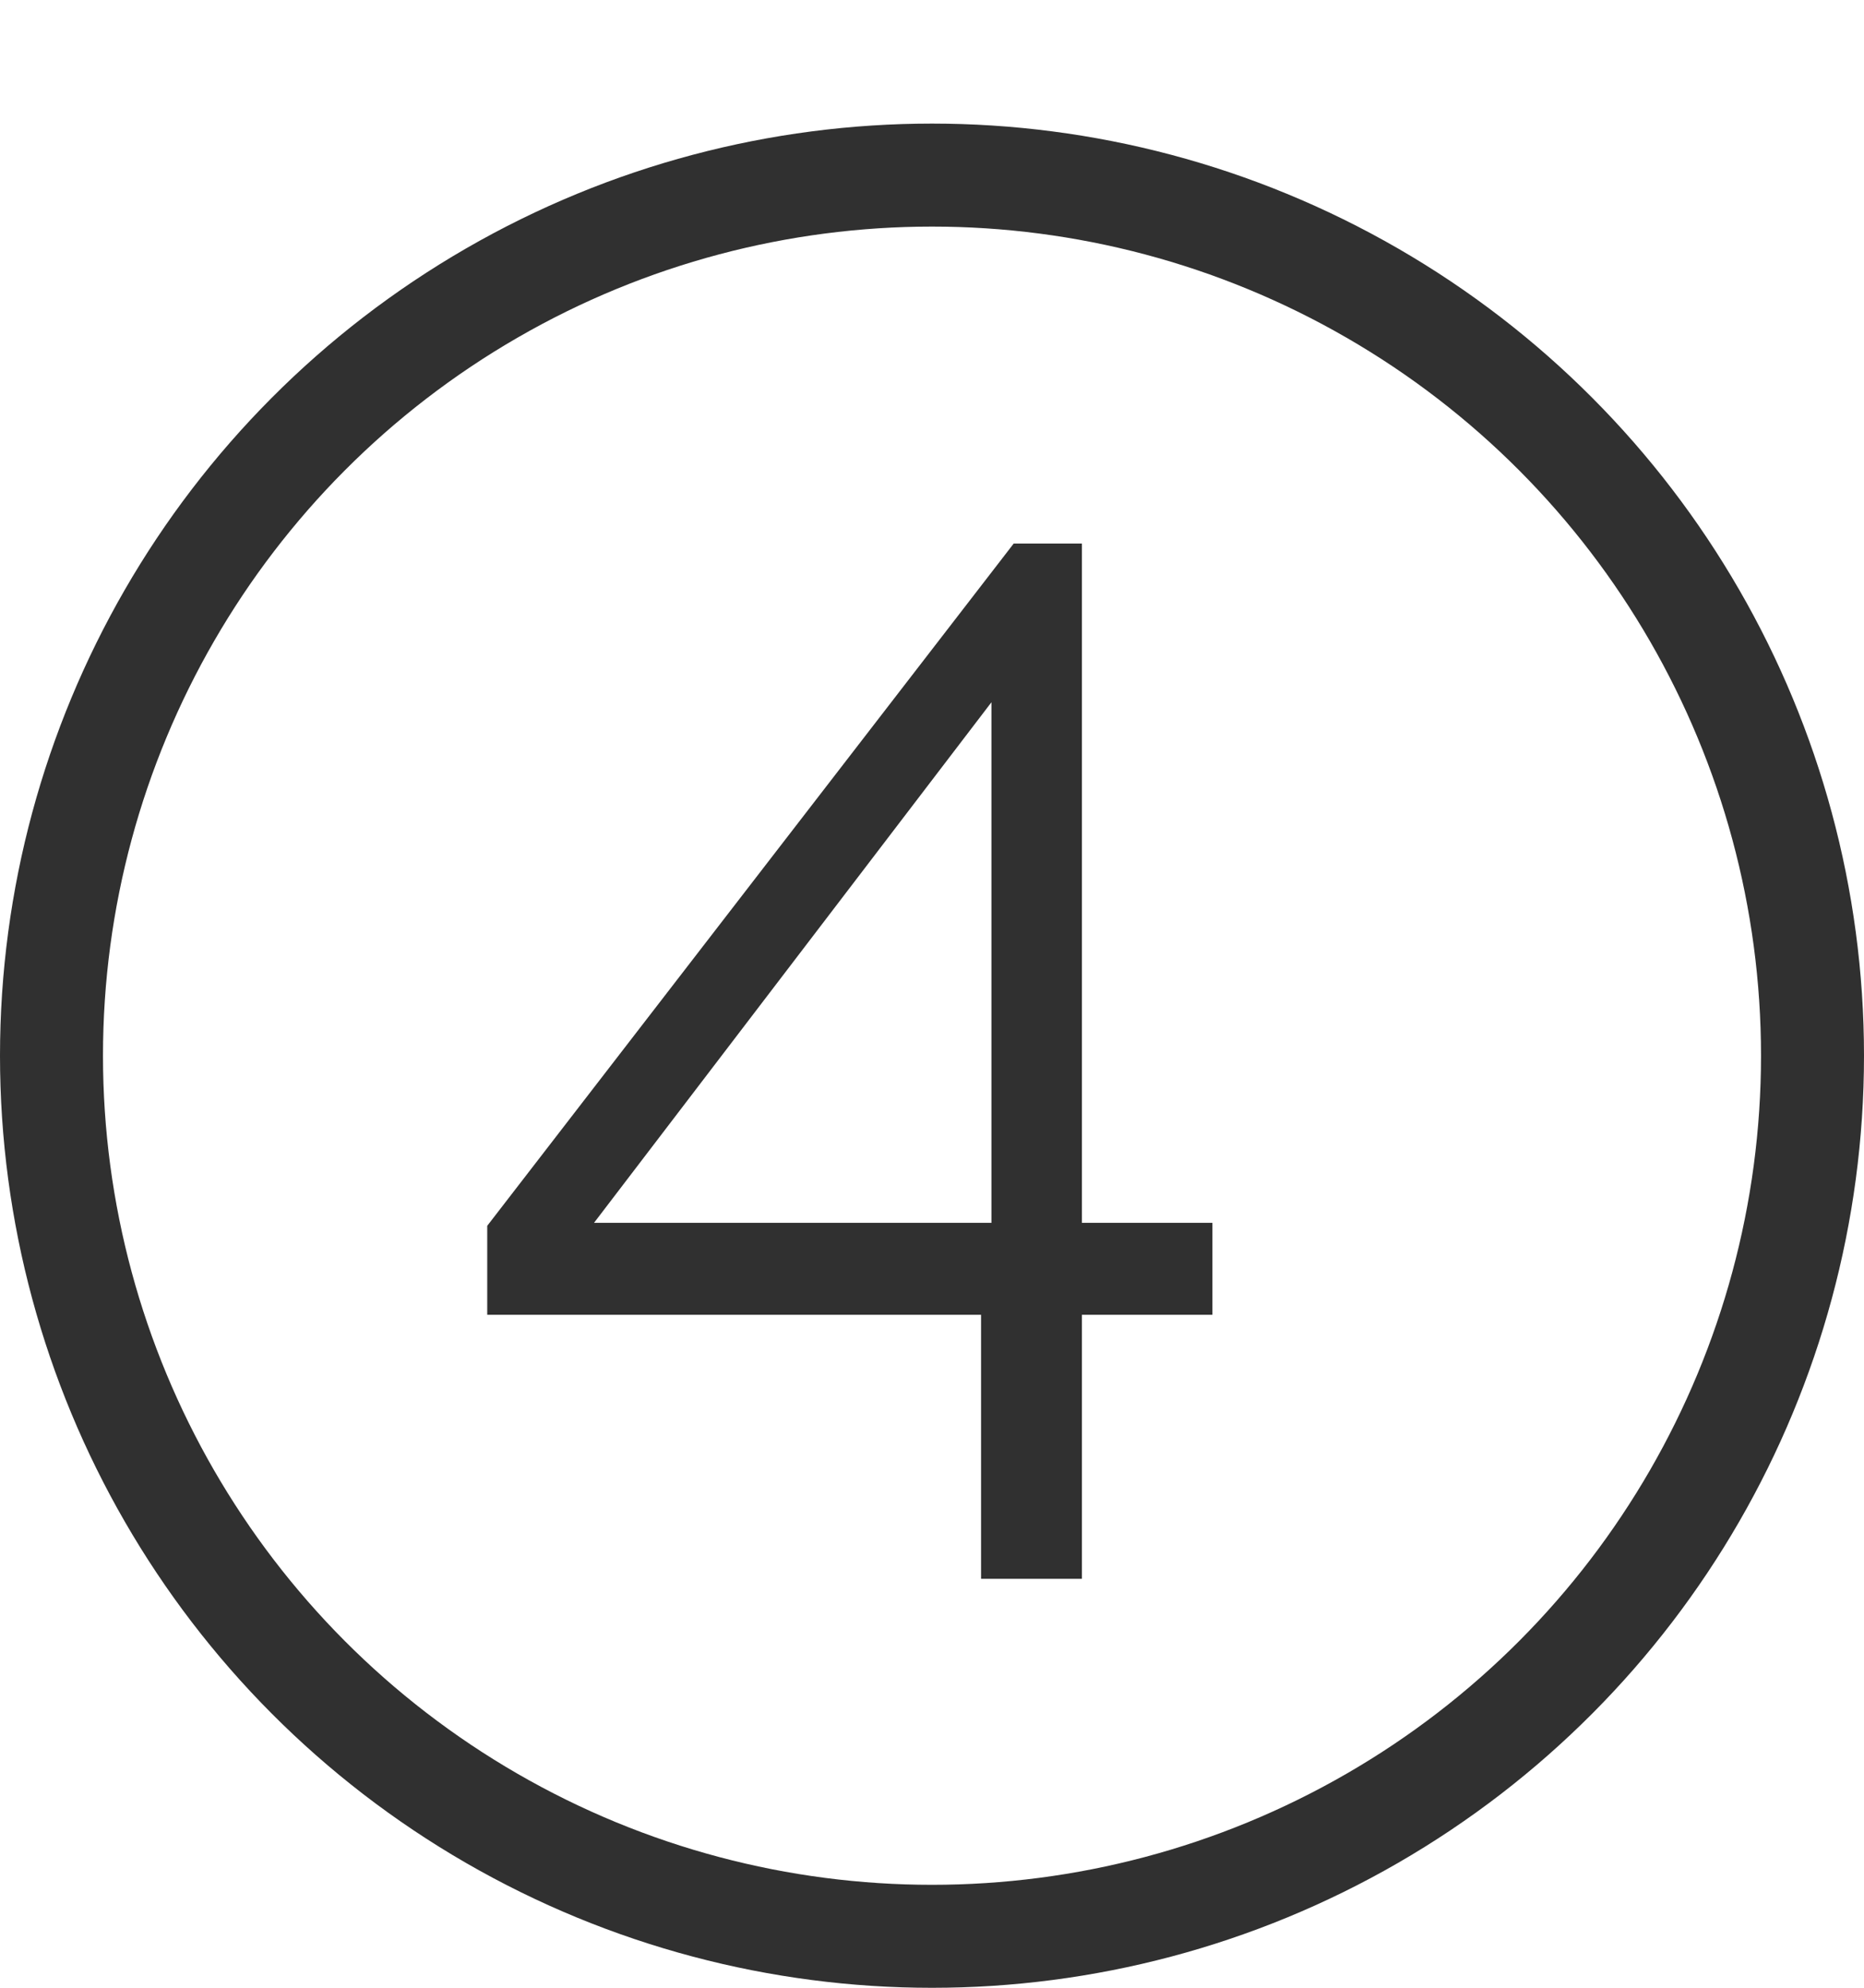 <?xml version="1.0" encoding="UTF-8"?> <svg xmlns="http://www.w3.org/2000/svg" width="181" height="193" viewBox="0 0 181 193" fill="none"> <circle cx="90.5" cy="102.5" r="85.5" stroke="#303030" stroke-width="10"></circle> <path d="M95.264 153.288V127.656H47.312V119.016L98.432 52.776H105.056V118.728H117.728V127.656H105.056V153.288H95.264ZM57.68 118.728H96.272V68.184L57.68 118.728Z" fill="#303030"></path> </svg> 